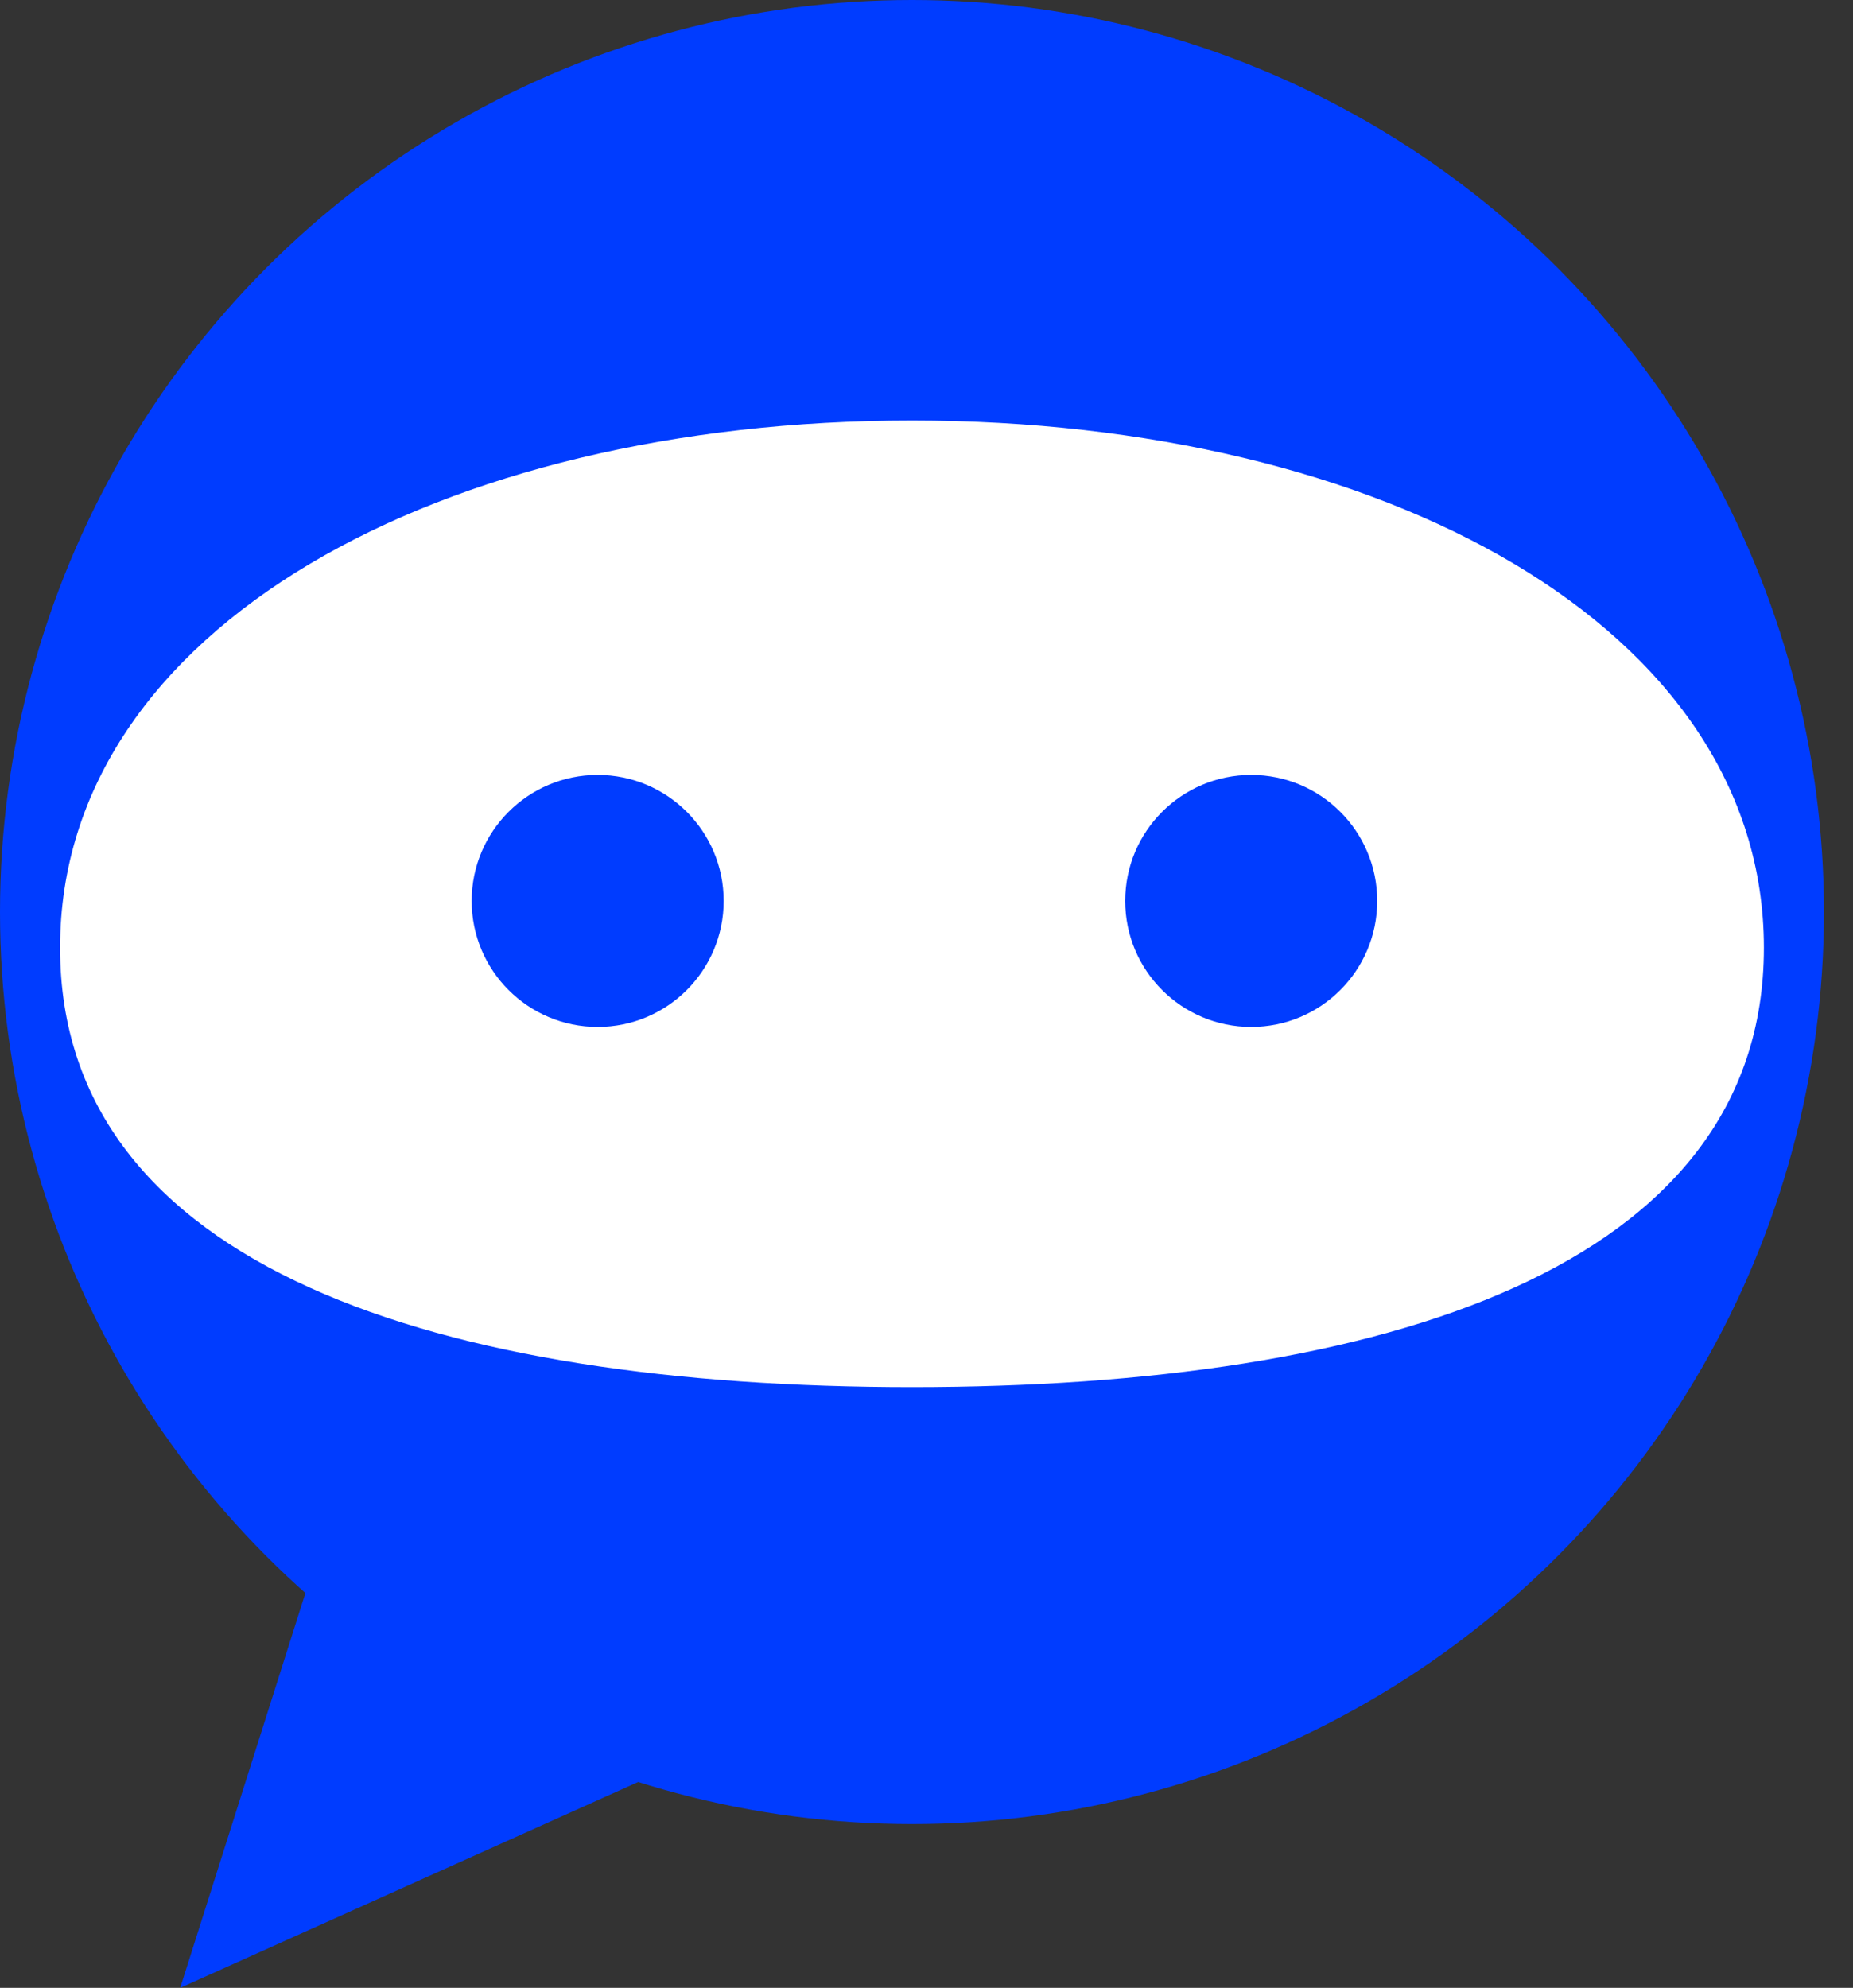 <svg width="55" height="59" viewBox="0 0 55 59" fill="none" xmlns="http://www.w3.org/2000/svg">
<rect x="0" y="0" width="55" height="59" fill="#333333" stroke="none"/>
<circle cx="27.069" cy="27.069" r="27.069" fill="#003CFF"/>
<path d="M5.349 59L9.307 46.519L22.368 51.35L5.349 59Z" fill="#003CFF"/>
<path d="M52.355 28.13C52.355 37.637 41.034 41.17 27.069 41.17C13.104 41.17 1.783 37.637 1.783 28.13C1.783 18.623 13.104 12.481 27.069 12.481C41.034 12.481 52.355 18.623 52.355 28.13Z" fill="white"/>
<ellipse cx="17.74" cy="26.74" rx="3.74" ry="3.74" fill="#003CFF"/>
<ellipse cx="37.138" cy="26.74" rx="3.74" ry="3.74" fill="#003CFF"/>
</svg>
